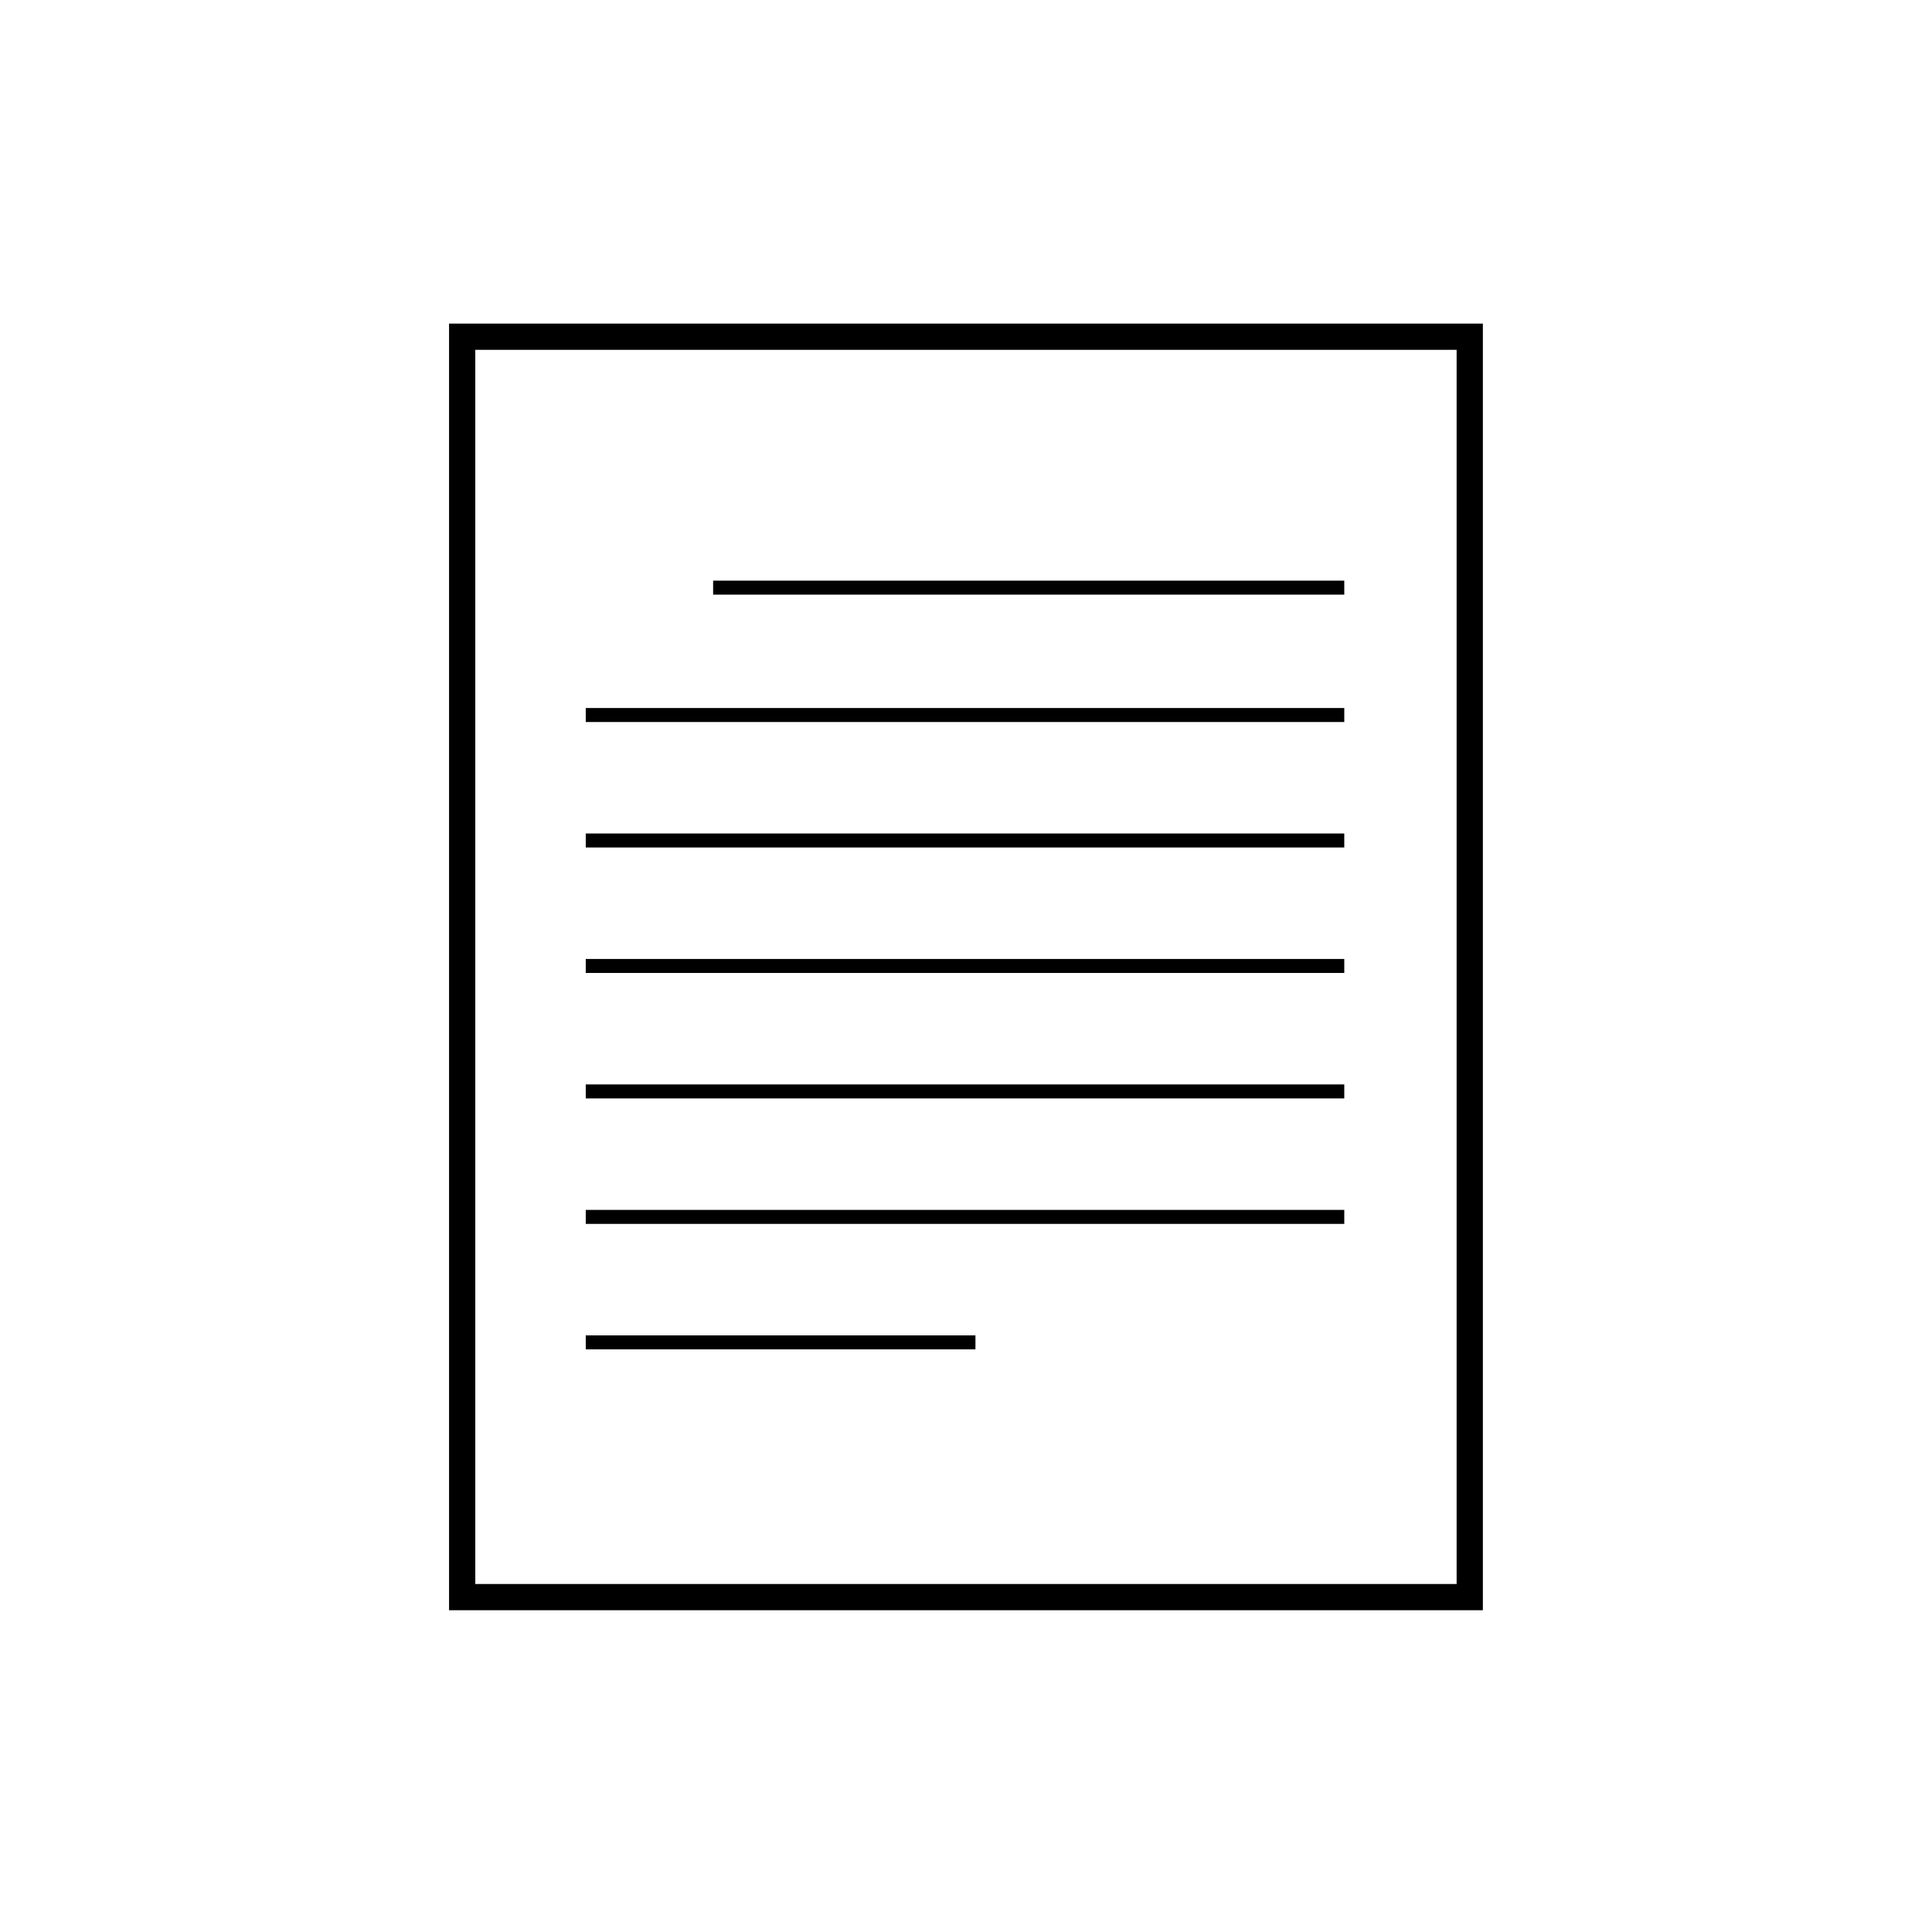<?xml version="1.0" encoding="UTF-8"?>
<!-- The Best Svg Icon site in the world: iconSvg.co, Visit us! https://iconsvg.co -->
<svg width="800px" height="800px" version="1.1" viewBox="144 144 512 512" xmlns="http://www.w3.org/2000/svg">
 <g fill="none" stroke="#000000" stroke-miterlimit="10">
  <path transform="matrix(5.038 0 0 5.038 148.09 148.09)" d="m23.5 16.9h53v66.3h-53z" stroke-width="1.38"/>
  <path transform="matrix(5.038 0 0 5.038 148.09 148.09)" d="m36.7 30.1h33.2" stroke-width=".736"/>
  <path transform="matrix(5.038 0 0 5.038 148.09 148.09)" d="m30 43.4h39.9" stroke-width=".736"/>
  <path transform="matrix(5.038 0 0 5.038 148.09 148.09)" d="m30 36.8h39.9" stroke-width=".736"/>
  <path transform="matrix(5.038 0 0 5.038 148.09 148.09)" d="m30 50h39.9" stroke-width=".736"/>
  <path transform="matrix(5.038 0 0 5.038 148.09 148.09)" d="m30 56.6h39.9" stroke-width=".736"/>
  <path transform="matrix(5.038 0 0 5.038 148.09 148.09)" d="m30 63.2h39.9" stroke-width=".736"/>
  <path transform="matrix(5.038 0 0 5.038 148.09 148.09)" d="m30 69.8h20.499" stroke-width=".736"/>
 </g>
</svg>